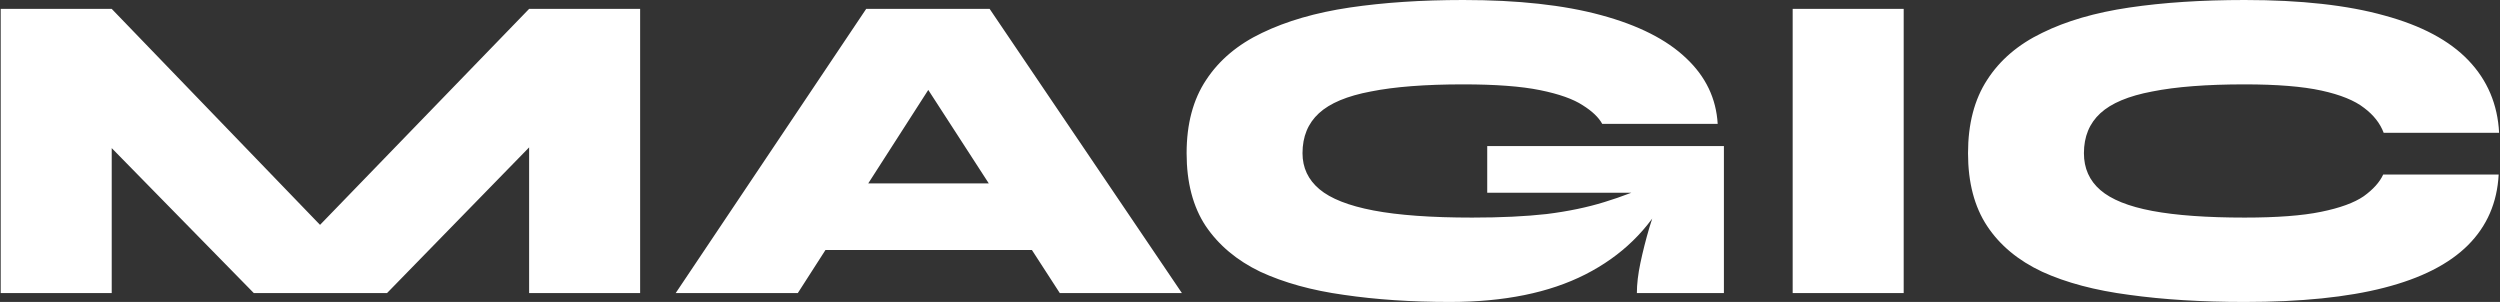 <?xml version="1.0" encoding="UTF-8"?> <svg xmlns="http://www.w3.org/2000/svg" width="1689" height="204" viewBox="0 0 1689 204" fill="none"><rect x="0" y="0" width="1689" height="204" fill="#333333" stroke="none"/><path d="M238.675 175.2H193.675L357.475 6H432.475V198H357.475V67.2L379.975 76.5L261.475 198H171.475L52.675 76.8L75.475 67.5V198H0.475V6H75.475L238.675 175.2ZM523.698 168.9V123.9H728.898V168.9H523.698ZM456.498 198L585.198 6H668.598L798.498 198H715.998L604.698 26.1H649.398L538.998 198H456.498ZM979.574 204C953.574 204 929.674 202.4 907.874 199.2C886.274 196.2 867.474 191 851.474 183.6C835.674 176 823.374 165.7 814.574 152.7C805.974 139.7 801.674 123.3 801.674 103.5C801.674 83.7 806.074 67.2 814.874 54C823.674 40.6 836.274 30 852.674 22.2C869.274 14.2 888.974 8.5 911.774 5.1C934.774 1.7 960.374 -7.86781e-06 988.574 -7.86781e-06C1025.57 -7.86781e-06 1056.57 3.4 1081.57 10.2C1106.77 17 1125.97 26.7 1139.17 39.3C1152.37 51.7 1159.47 66.5 1160.47 83.7H1082.47C1080.07 79.3 1075.67 75.1 1069.27 71.1C1062.87 66.9 1053.27 63.5 1040.47 60.9C1027.67 58.3 1010.37 57 988.574 57C962.974 57 942.174 58.6 926.174 61.8C910.174 64.8 898.474 69.7 891.074 76.5C883.674 83.3 879.974 92.3 879.974 103.5C879.974 113.3 883.774 121.4 891.374 127.8C898.974 134.2 911.174 139 927.974 142.2C944.774 145.4 966.974 147 994.574 147C1013.97 147 1030.77 146.2 1044.97 144.6C1059.37 142.8 1072.37 140.1 1083.97 136.5C1095.77 132.9 1107.47 128.4 1119.07 123L1126.27 131.7C1113.87 155.1 1095.47 173 1071.07 185.4C1046.67 197.8 1016.17 204 979.574 204ZM1105.87 198C1105.87 192 1106.67 185.2 1108.27 177.6C1109.87 170 1111.87 162.1 1114.27 153.9C1116.87 145.5 1119.37 137.6 1121.77 130.2H1004.77V98.7H1164.67V198H1105.87ZM1211.13 6H1286.13V198H1211.13V6ZM1688.1 117.9C1687.1 136.9 1680.2 152.8 1667.4 165.6C1654.6 178.4 1635.7 188 1610.7 194.4C1585.9 200.8 1554.5 204 1516.5 204C1487.5 204 1461.5 202.4 1438.5 199.2C1415.5 196.2 1395.9 191 1379.7 183.6C1363.5 176 1351.1 165.7 1342.5 152.7C1333.9 139.7 1329.6 123.3 1329.6 103.5C1329.6 83.7 1333.9 67.2 1342.5 54C1351.1 40.6 1363.5 30 1379.7 22.2C1395.9 14.2 1415.5 8.5 1438.5 5.1C1461.5 1.7 1487.5 -7.86781e-06 1516.5 -7.86781e-06C1554.5 -7.86781e-06 1586 3.5 1611 10.5C1636 17.3 1654.9 27.4 1667.7 40.8C1680.5 54.2 1687.4 70.5 1688.4 89.7H1610.4C1608 83.3 1603.6 77.7 1597.2 72.9C1590.8 67.9 1581.2 64 1568.4 61.2C1555.6 58.4 1538.3 57 1516.5 57C1490.9 57 1470.1 58.6 1454.1 61.8C1438.1 64.8 1426.4 69.7 1419 76.5C1411.6 83.3 1407.9 92.3 1407.9 103.5C1407.9 113.7 1411.6 122 1419 128.4C1426.4 134.8 1438.1 139.5 1454.1 142.5C1470.1 145.5 1490.9 147 1516.5 147C1538.3 147 1555.5 145.7 1568.1 143.1C1580.9 140.5 1590.5 137 1596.9 132.6C1603.3 128 1607.7 123.1 1610.1 117.9H1688.1Z" fill="white"></path></svg> 